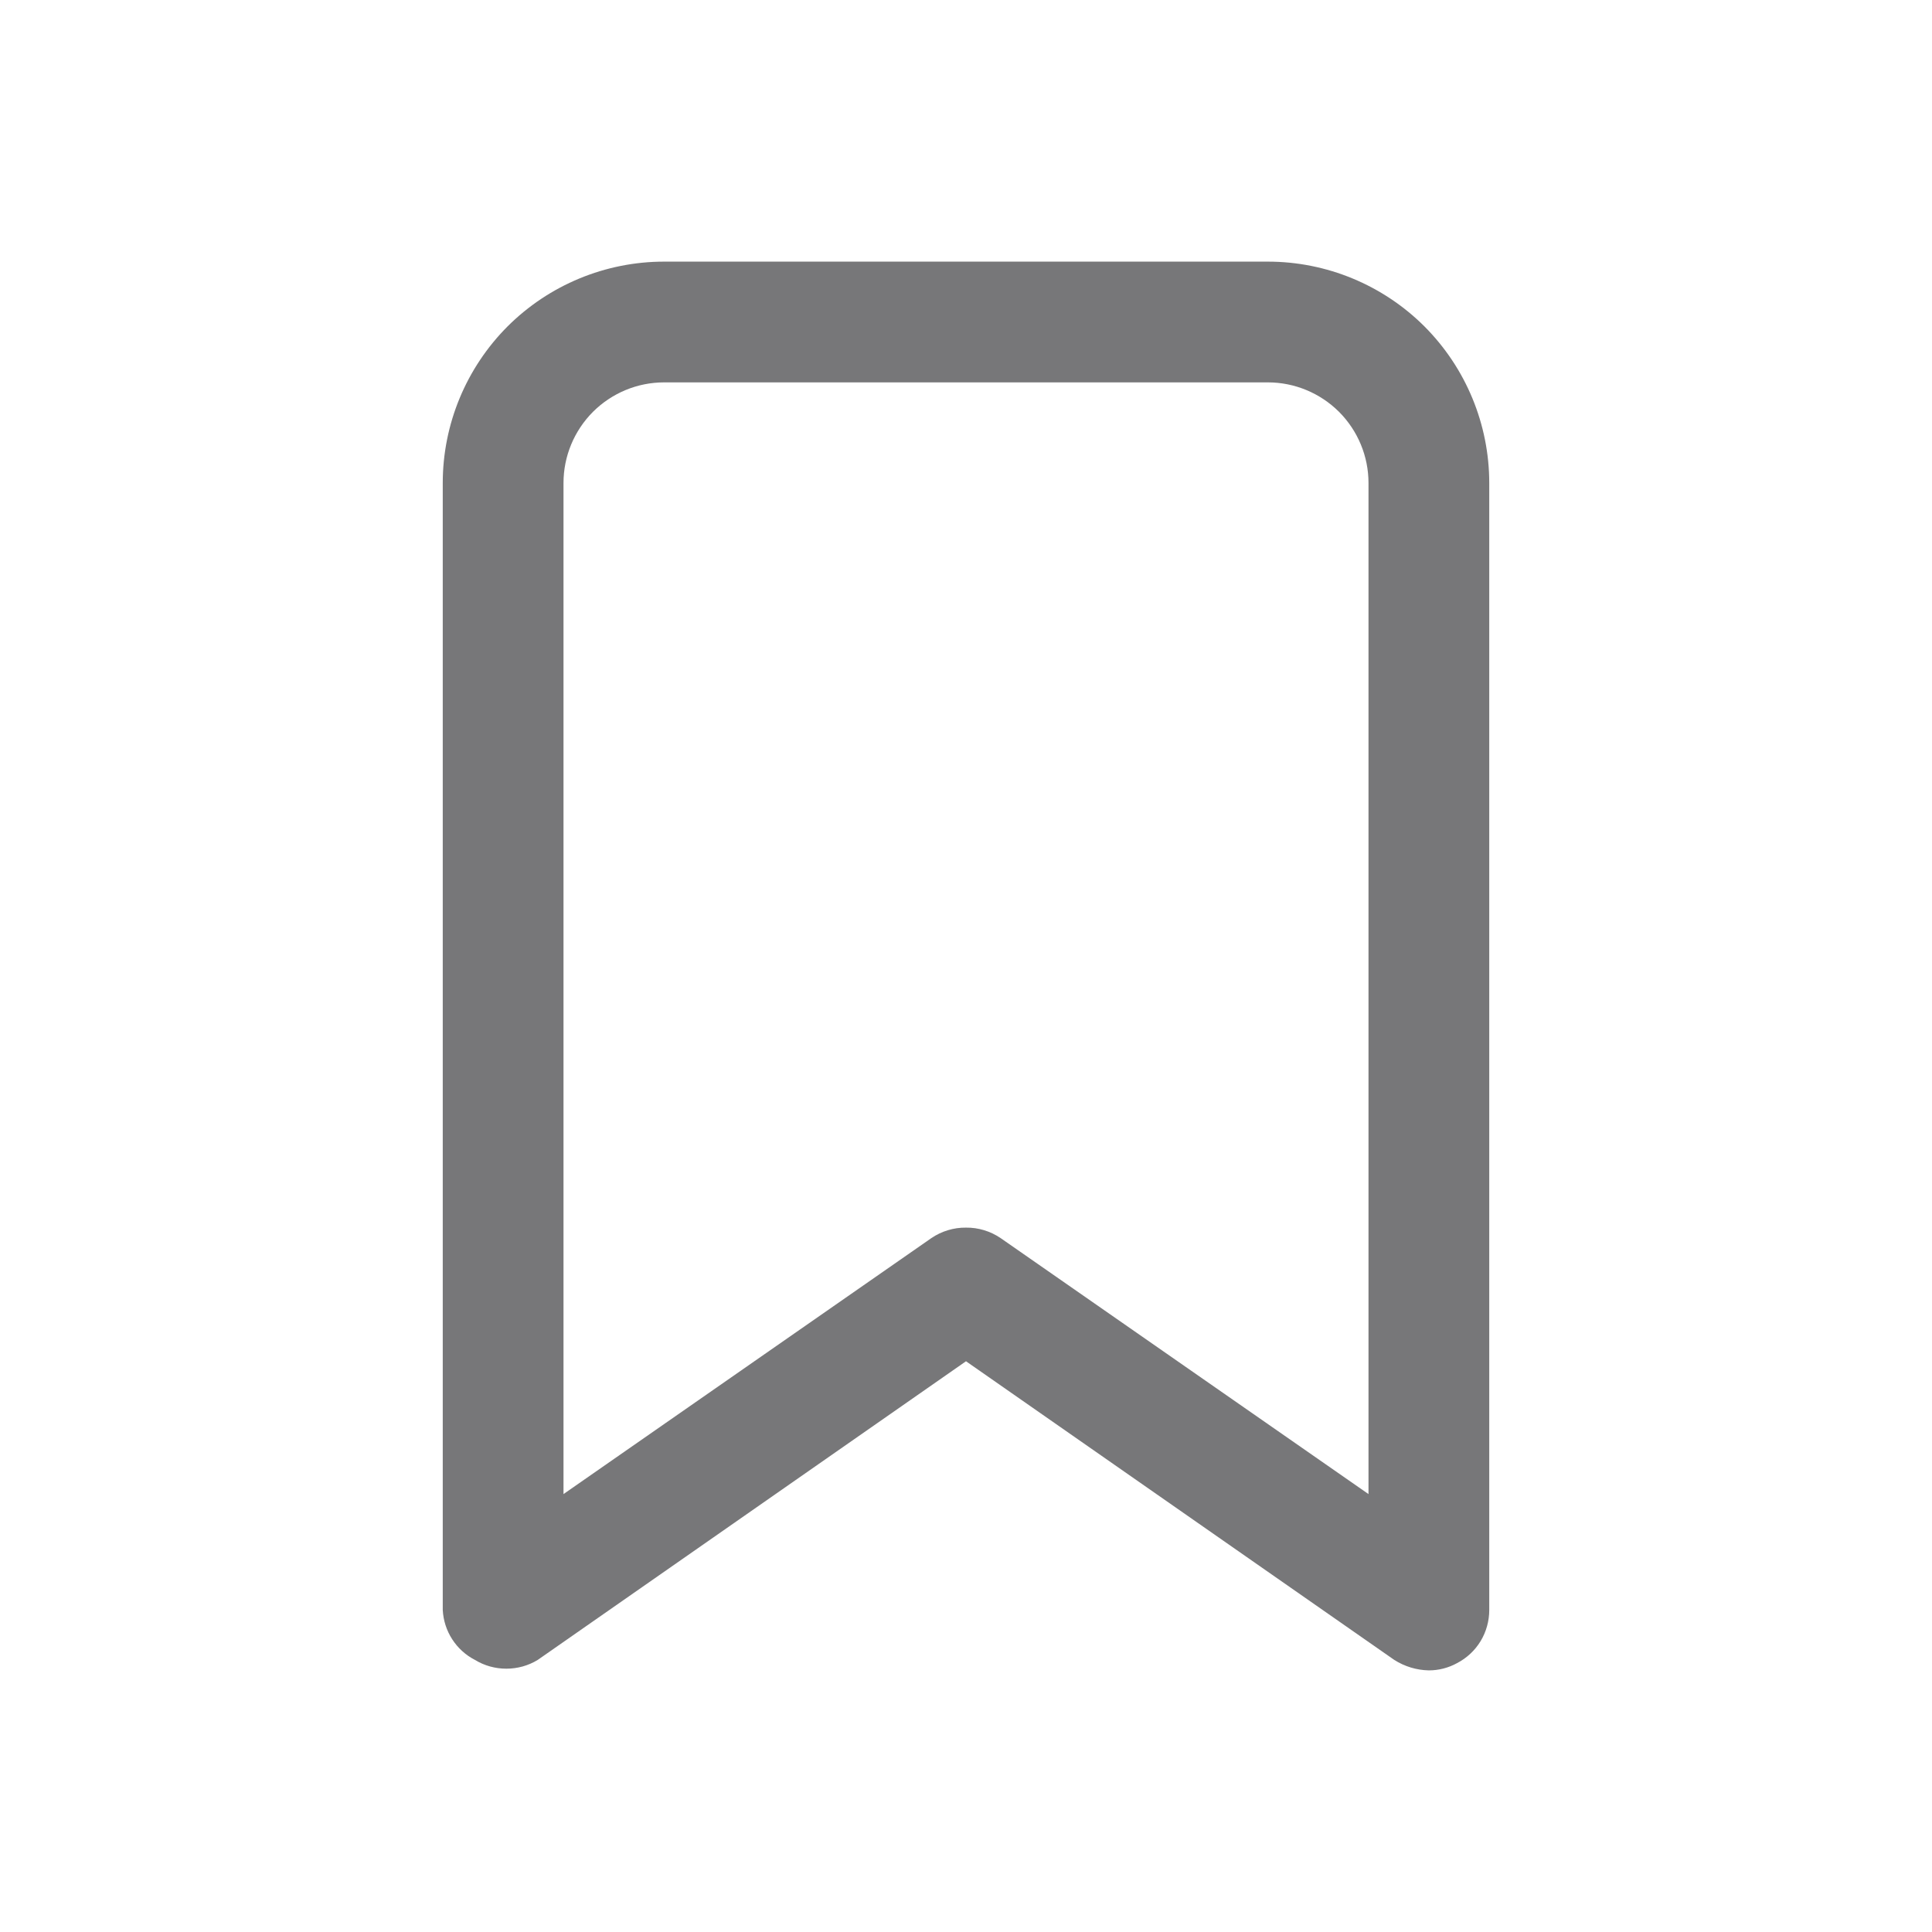 <!DOCTYPE svg PUBLIC "-//W3C//DTD SVG 1.1//EN" "http://www.w3.org/Graphics/SVG/1.1/DTD/svg11.dtd">
<!-- Uploaded to: SVG Repo, www.svgrepo.com, Transformed by: SVG Repo Mixer Tools -->
<svg width="800px" height="800px" viewBox="0 0 24 24" fill="none" xmlns="http://www.w3.org/2000/svg">
<g id="SVGRepo_bgCarrier" stroke-width="0"/>
<g id="SVGRepo_tracerCarrier" stroke-linecap="round" stroke-linejoin="round"/>
<g id="SVGRepo_iconCarrier"> <path d="M17.75 20.75C17.597 20.747 17.449 20.702 17.32 20.62L12 16.91L6.68 20.62C6.562 20.692 6.428 20.729 6.29 20.729C6.152 20.729 6.018 20.692 5.9 20.62C5.785 20.561 5.687 20.472 5.617 20.363C5.547 20.255 5.507 20.129 5.5 20V6C5.5 5.271 5.79 4.571 6.305 4.055C6.821 3.54 7.521 3.25 8.25 3.25H15.75C16.479 3.25 17.179 3.54 17.695 4.055C18.21 4.571 18.5 5.271 18.5 6V20C18.5 20.136 18.463 20.27 18.393 20.386C18.322 20.503 18.221 20.597 18.1 20.66C17.993 20.719 17.872 20.75 17.75 20.75ZM12 15.25C12.153 15.248 12.303 15.294 12.43 15.38L17 18.56V6C17 5.668 16.868 5.351 16.634 5.116C16.399 4.882 16.081 4.75 15.75 4.75H8.25C7.918 4.75 7.601 4.882 7.366 5.116C7.132 5.351 7 5.668 7 6V18.56L11.57 15.38C11.697 15.294 11.847 15.248 12 15.25Z" fill="#777779"/> </g>
</svg>